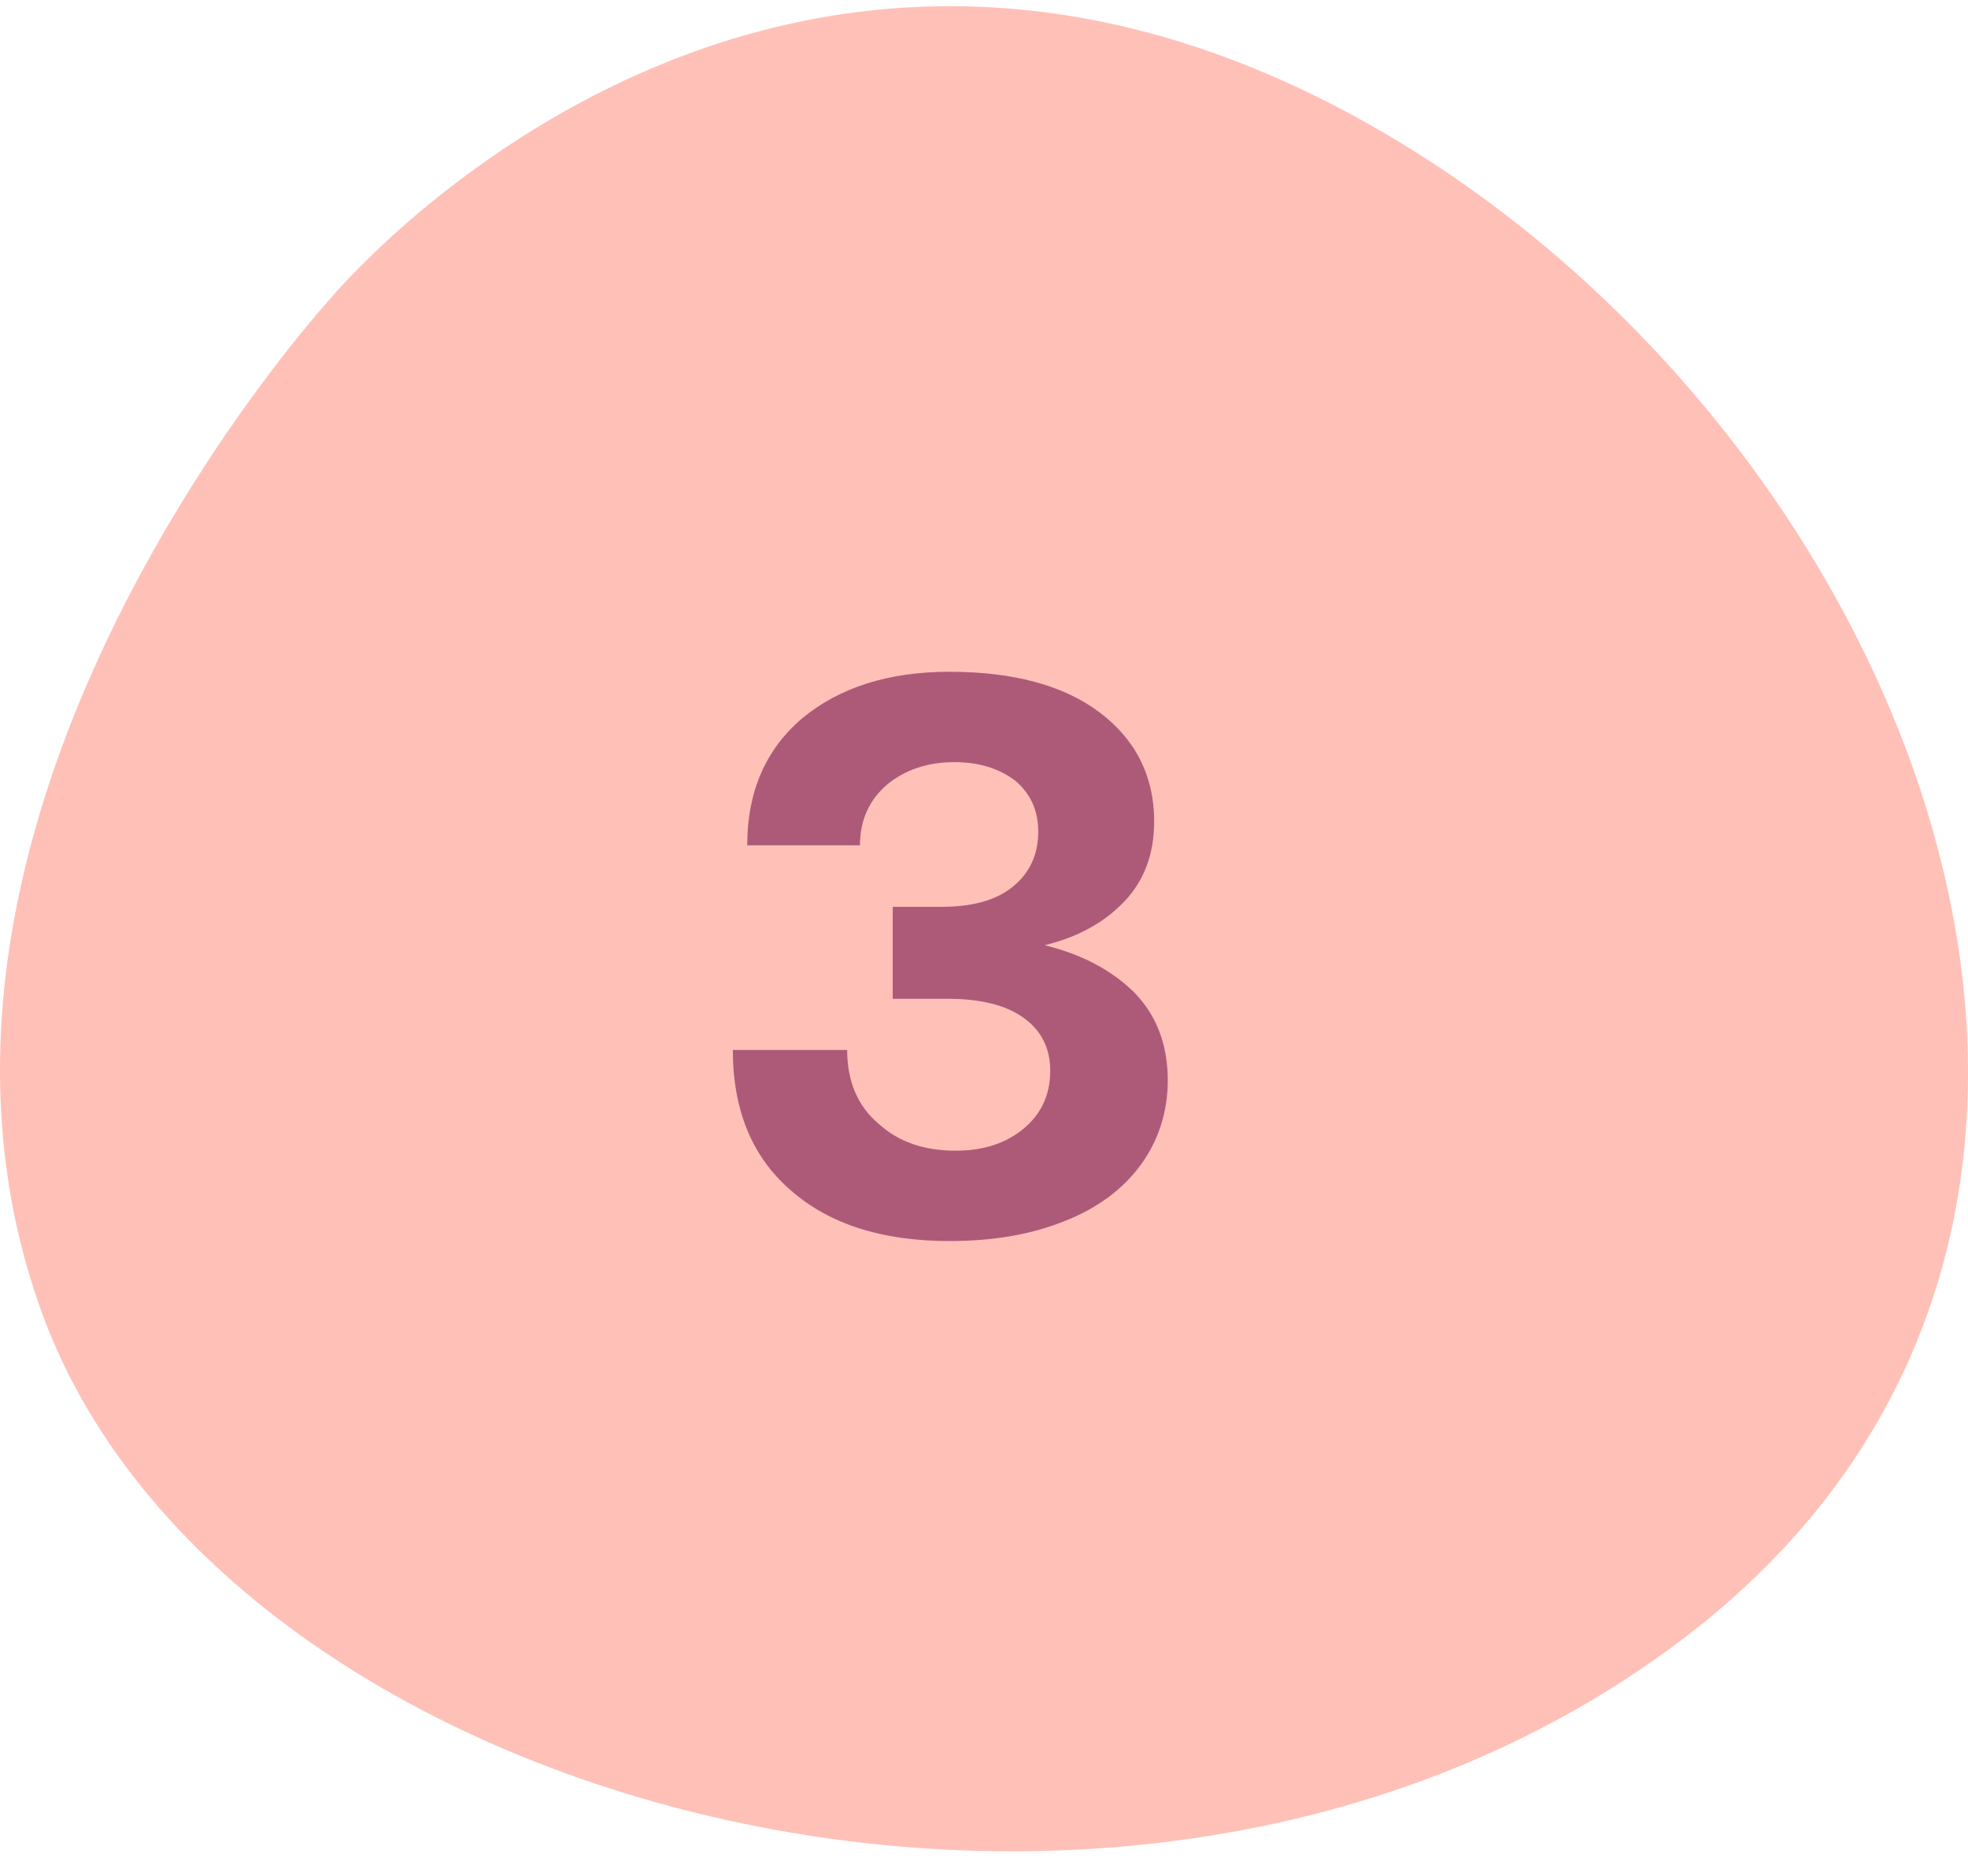 <svg width="64" height="61" viewBox="0 0 64 61" fill="none" xmlns="http://www.w3.org/2000/svg">
<path d="M10.7 9.762C10.7 9.762 24.329 -6.841 43.923 3.712C62.095 13.503 72.625 39.597 54.826 53.221C37.026 66.845 7.345 59.017 1.381 42.737C-4.583 26.457 10.7 9.762 10.7 9.762Z" fill="#FFC0B8"/>
<path d="M36.858 32.245C37.586 32.973 37.976 33.935 37.976 35.131C37.976 36.171 37.664 37.107 37.092 37.887C36.52 38.667 35.688 39.291 34.622 39.707C33.53 40.149 32.282 40.357 30.878 40.357C28.694 40.357 26.978 39.811 25.73 38.719C24.456 37.627 23.832 36.093 23.832 34.143H27.55C27.55 35.157 27.888 35.963 28.564 36.535C29.214 37.133 30.046 37.419 31.086 37.419C31.97 37.419 32.698 37.185 33.27 36.717C33.842 36.249 34.154 35.625 34.154 34.819C34.154 34.091 33.868 33.519 33.296 33.103C32.724 32.687 31.892 32.479 30.826 32.479H29.032V29.489H30.618C31.606 29.489 32.386 29.281 32.932 28.839C33.478 28.397 33.764 27.799 33.764 27.045C33.764 26.343 33.504 25.797 33.01 25.381C32.49 24.991 31.84 24.783 31.034 24.783C30.15 24.783 29.422 25.043 28.85 25.511C28.278 26.005 27.966 26.655 27.966 27.487H24.3C24.3 25.745 24.898 24.367 26.094 23.353C27.29 22.365 28.876 21.845 30.878 21.845C32.958 21.845 34.596 22.287 35.766 23.171C36.936 24.055 37.534 25.251 37.534 26.707C37.534 27.799 37.196 28.657 36.546 29.333C35.896 30.009 35.038 30.477 33.972 30.737C35.142 31.023 36.104 31.517 36.858 32.245Z" fill="#AD5A78"/>
</svg>
